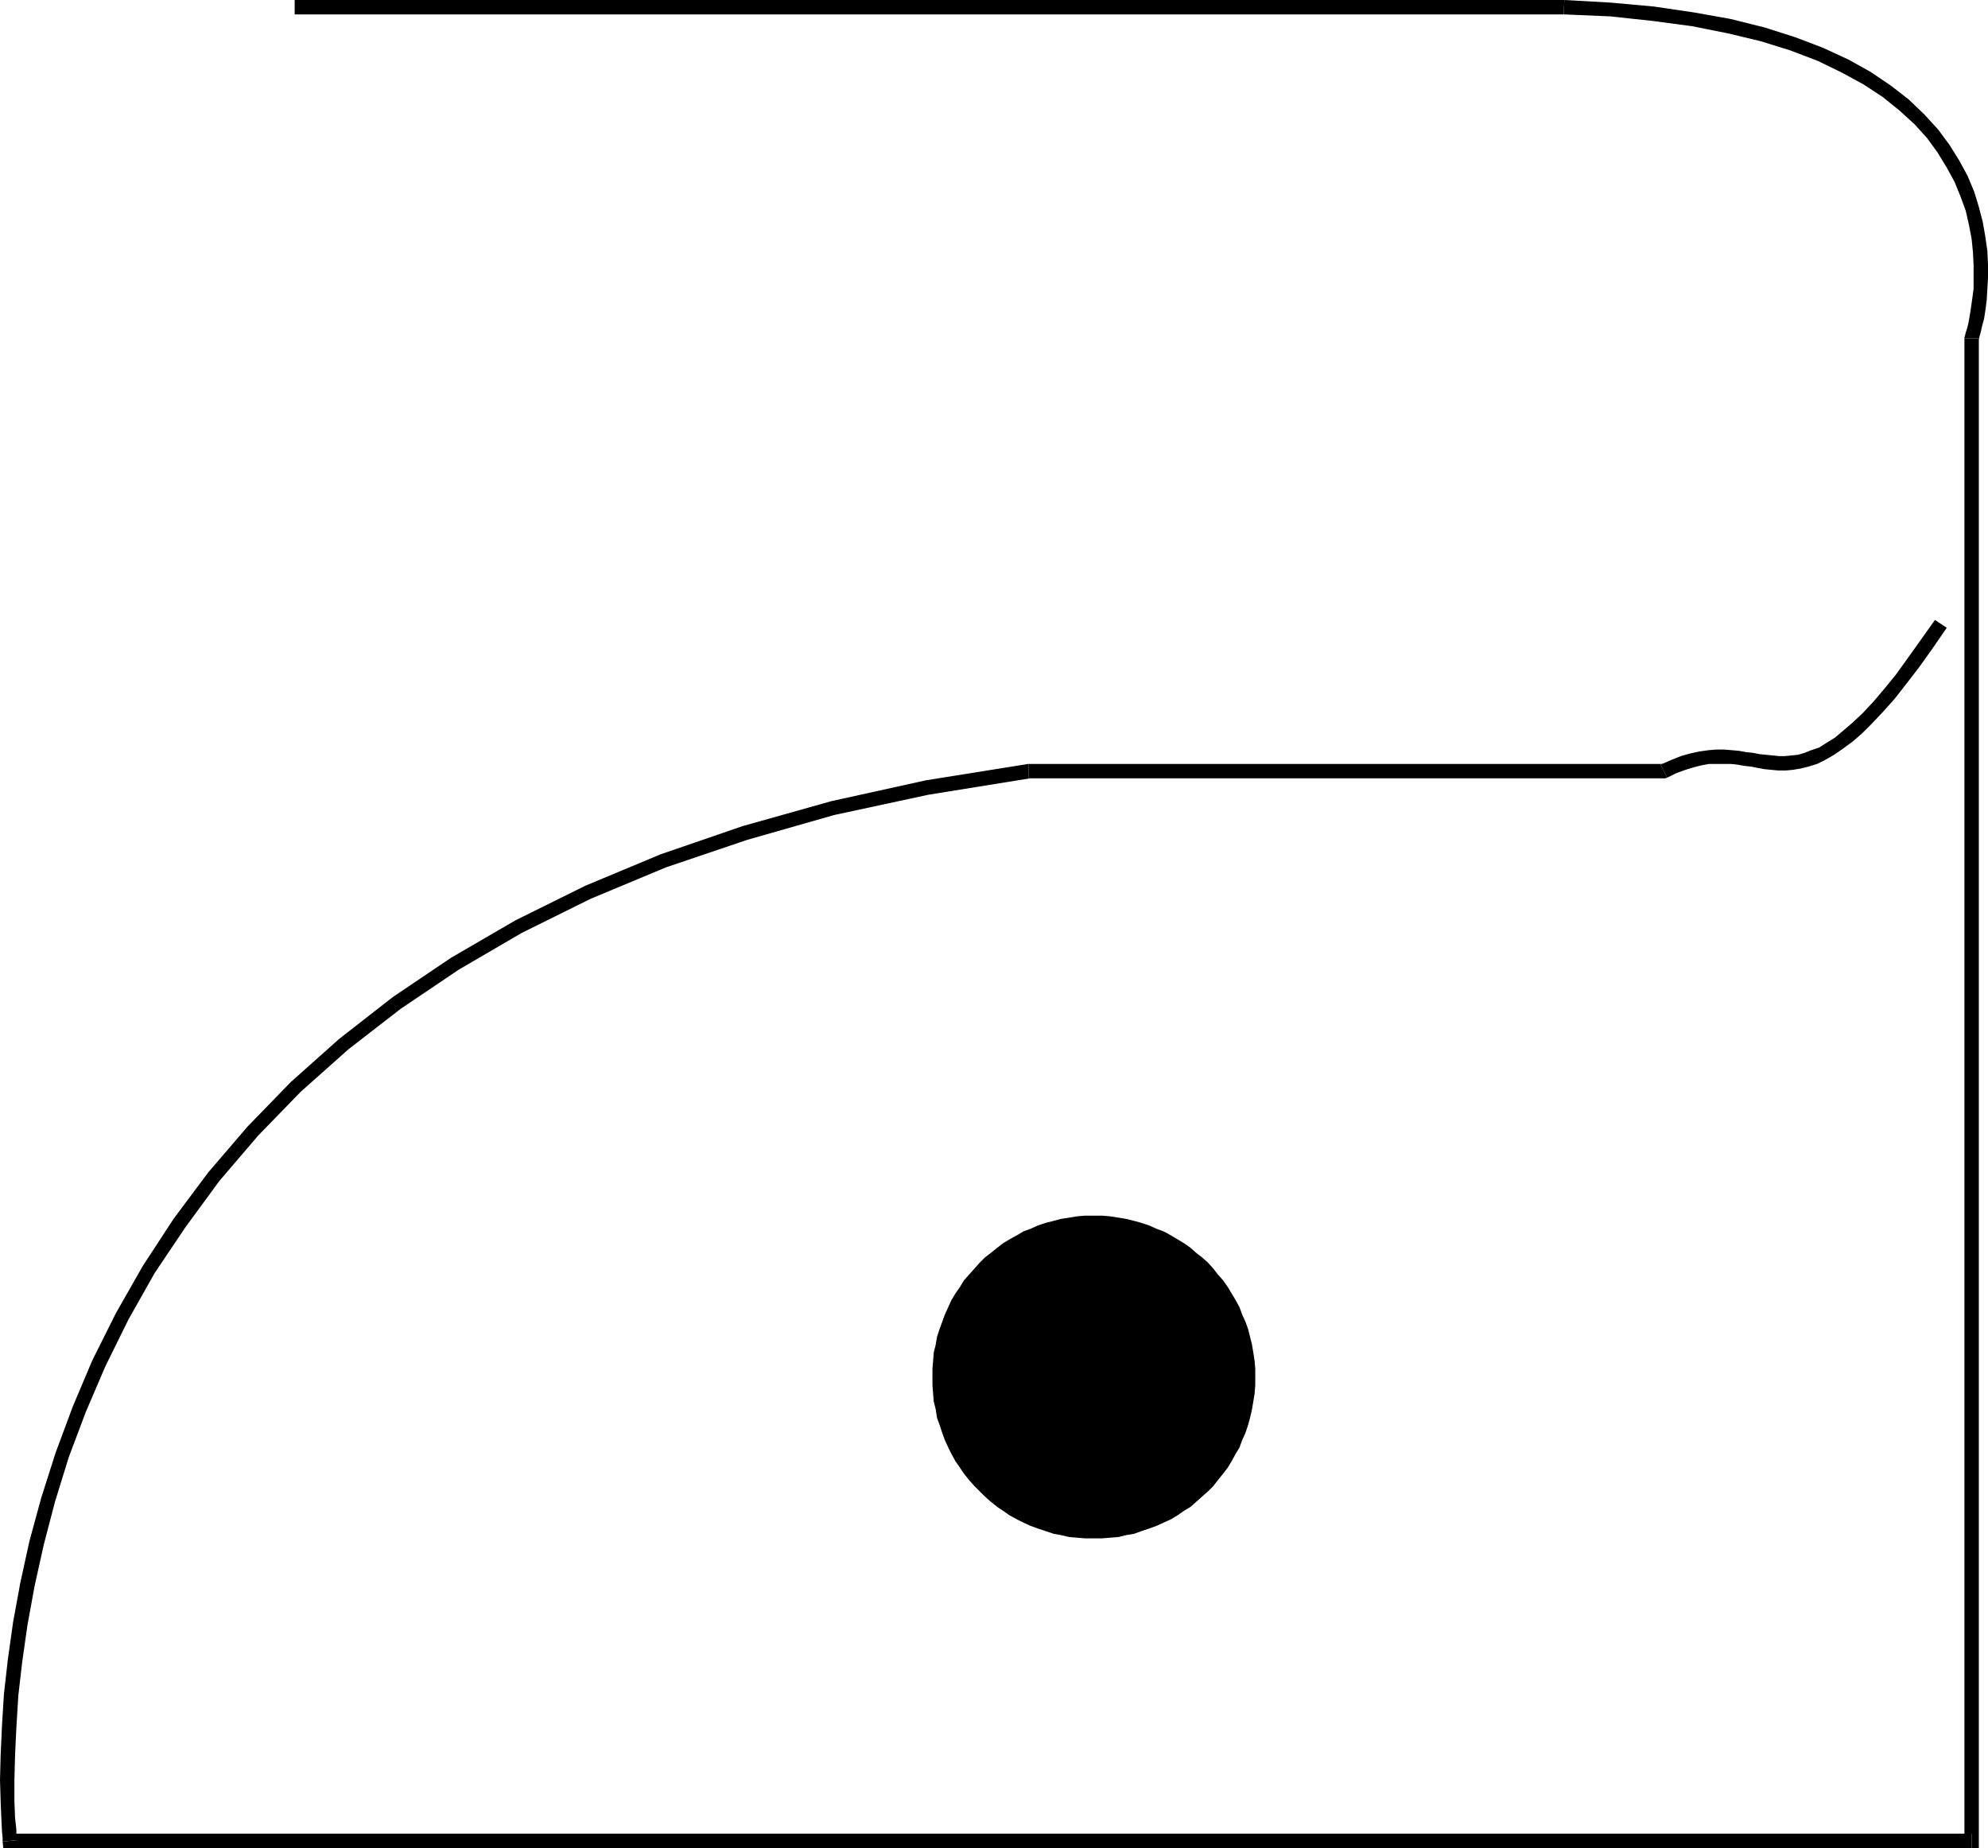 <?xml version="1.0" encoding="UTF-8" standalone="no"?>
<svg
   version="1.0"
   width="129.809mm"
   height="120.671mm"
   id="svg8"
   sodipodi:docname="Garment Tag 02.wmf"
   xmlns:inkscape="http://www.inkscape.org/namespaces/inkscape"
   xmlns:sodipodi="http://sodipodi.sourceforge.net/DTD/sodipodi-0.dtd"
   xmlns="http://www.w3.org/2000/svg"
   xmlns:svg="http://www.w3.org/2000/svg">
  <sodipodi:namedview
     id="namedview8"
     pagecolor="#ffffff"
     bordercolor="#000000"
     borderopacity="0.25"
     inkscape:showpageshadow="2"
     inkscape:pageopacity="0.0"
     inkscape:pagecheckerboard="0"
     inkscape:deskcolor="#d1d1d1"
     inkscape:document-units="mm" />
  <defs
     id="defs1">
    <pattern
       id="WMFhbasepattern"
       patternUnits="userSpaceOnUse"
       width="6"
       height="6"
       x="0"
       y="0" />
  </defs>
  <path
     style="fill:#000000;fill-opacity:1;fill-rule:evenodd;stroke:none"
     d="M 386.062,0 H 385.9 72.72 V 3.554 H 385.9 v 0 L 386.062,0 v 0 h -0.162 z"
     id="path1" />
  <path
     style="fill:#000000;fill-opacity:1;fill-rule:evenodd;stroke:none"
     d="m 488.355,83.526 v 0.485 -0.162 l 0.162,-0.808 0.323,-1.131 0.323,-1.454 0.485,-1.777 0.323,-2.1 0.323,-2.423 0.162,-2.746 0.162,-2.908 v -3.231 l -0.162,-3.393 -0.485,-3.393 -0.646,-3.716 -0.97,-3.716 -1.131,-3.716 -1.616,-3.877 -2.101,-3.877 -2.424,-3.877 -2.747,-3.716 -3.394,-3.716 -3.878,-3.716 -4.363,-3.393 -5.01,-3.393 -5.494,-3.07 -6.302,-2.908 L 443.107,9.209 435.512,6.785 427.108,4.685 418.059,3.07 408.201,1.616 397.536,0.646 386.062,0 l -0.162,3.554 11.474,0.485 10.504,1.131 9.696,1.292 8.888,1.777 8.08,1.939 7.272,2.262 6.787,2.585 5.979,2.908 5.333,2.908 4.686,3.07 4.202,3.393 3.717,3.393 3.07,3.393 2.586,3.554 2.262,3.716 1.939,3.554 1.454,3.554 1.293,3.554 0.808,3.554 0.646,3.393 0.323,3.231 0.162,3.231 v 2.908 2.908 l -0.323,2.423 -0.323,2.262 -0.323,2.1 -0.323,1.777 -0.323,1.292 -0.323,0.969 -0.162,0.646 v 0.162 l -0.162,0.646 0.162,-0.646 -0.162,0.323 v 0.323 z"
     id="path2" />
  <path
     style="fill:#000000;fill-opacity:1;fill-rule:evenodd;stroke:none"
     d="m 486.577,456.079 1.778,-1.777 V 83.526 h -3.555 V 454.302 l 1.778,-1.777 v 3.554 h 1.778 v -1.777 z"
     id="path3" />
  <path
     style="fill:#000000;fill-opacity:1;fill-rule:evenodd;stroke:none"
     d="m 0.646,454.464 1.778,1.616 H 486.577 v -3.554 H 2.424 l 1.778,1.616 -3.555,0.323 0.162,1.616 H 2.424 Z"
     id="path4" />
  <path
     style="fill:#000000;fill-opacity:1;fill-rule:evenodd;stroke:none"
     d="m 253.873,188.539 h -0.162 l -25.21,4.039 -23.432,5.17 -21.816,6.139 -20.2,6.947 -18.584,7.755 -17.291,8.563 -15.837,9.209 -14.382,9.694 -13.251,10.34 -11.958,10.663 -10.666,10.986 -9.696,11.309 -8.565,11.471 -7.595,11.632 -6.626,11.632 -5.818,11.632 -4.848,11.471 -4.202,11.309 -3.555,11.148 -2.909,10.663 -2.262,10.34 -1.778,9.694 -1.293,9.209 -0.97,8.563 -0.485,7.916 -0.323,7.109 L 0,439.277 l 0.162,5.331 0.162,4.039 0.162,3.231 0.162,1.777 v 0.808 l 3.555,-0.323 -0.162,-0.646 v -1.939 l -0.323,-2.908 -0.162,-4.201 v -5.17 l 0.162,-6.139 0.323,-6.785 0.485,-7.916 0.97,-8.401 1.293,-9.047 1.778,-9.694 2.262,-10.178 2.747,-10.501 3.394,-10.986 4.202,-11.148 4.848,-11.309 5.656,-11.471 6.464,-11.471 7.595,-11.309 8.403,-11.471 9.534,-11.148 10.504,-10.824 11.797,-10.501 12.928,-10.017 14.382,-9.694 15.514,-9.047 16.968,-8.401 18.584,-7.755 20.038,-6.785 21.493,-6.139 23.27,-5.008 25.048,-4.039 h -0.323 z"
     id="path5" />
  <path
     style="fill:#000000;fill-opacity:1;fill-rule:evenodd;stroke:none"
     d="m 409.817,188.7 0.808,-0.162 H 253.873 v 3.554 h 156.752 l 0.808,-0.162 -0.808,0.162 h 0.323 l 0.485,-0.162 z"
     id="path6" />
  <path
     style="fill:#000000;fill-opacity:1;fill-rule:evenodd;stroke:none"
     d="m 477.527,152.996 -3.555,5.008 -3.232,4.524 -2.909,4.039 -2.909,3.554 -2.747,3.231 -2.586,2.747 -2.424,2.262 -2.262,1.939 -2.101,1.777 -2.101,1.292 -1.778,1.131 -1.939,0.646 -1.616,0.646 -1.616,0.485 -1.616,0.162 -1.616,0.162 h -1.454 l -1.616,-0.162 -1.616,-0.162 -1.616,-0.162 -1.616,-0.323 -1.616,-0.162 -1.778,-0.323 -1.778,-0.162 -1.939,-0.162 h -1.939 l -1.939,0.162 -2.262,0.323 -2.262,0.485 -2.262,0.646 -2.424,0.969 -2.586,1.131 1.616,3.231 2.262,-1.131 2.262,-0.808 2.101,-0.646 1.939,-0.485 1.778,-0.323 h 1.939 1.778 1.616 l 1.616,0.162 1.778,0.323 1.616,0.162 1.616,0.323 1.778,0.323 1.616,0.162 1.778,0.162 h 1.778 l 1.778,-0.162 1.939,-0.323 1.939,-0.485 2.101,-0.646 1.939,-0.969 2.262,-1.292 2.101,-1.454 2.424,-1.777 2.424,-2.1 2.424,-2.423 2.747,-2.908 2.747,-3.07 2.909,-3.716 3.232,-4.201 3.232,-4.524 3.555,-5.17 z"
     id="path7" />
  <path
     style="fill:#000000;fill-opacity:1;fill-rule:evenodd;stroke:none"
     d="m 230.118,339.919 v -2.1 l 0.162,-1.939 0.162,-2.1 0.485,-1.939 0.323,-1.939 0.646,-1.939 0.646,-1.777 0.646,-1.777 0.808,-1.777 0.808,-1.777 0.97,-1.616 1.131,-1.616 0.97,-1.616 1.293,-1.454 1.293,-1.454 1.293,-1.454 1.293,-1.292 1.454,-1.131 1.616,-1.292 1.454,-1.131 1.616,-0.969 1.778,-0.969 1.616,-0.969 1.778,-0.646 1.778,-0.808 1.939,-0.646 1.939,-0.485 1.778,-0.485 2.101,-0.323 1.939,-0.323 1.939,-0.162 h 2.101 2.101 l 1.939,0.162 2.101,0.323 1.939,0.323 1.939,0.485 1.778,0.485 1.939,0.646 1.778,0.808 1.778,0.646 1.778,0.969 1.616,0.969 1.616,0.969 1.616,1.131 1.454,1.292 1.454,1.131 1.454,1.292 1.293,1.454 1.131,1.454 1.293,1.454 1.131,1.616 0.97,1.616 0.97,1.616 0.97,1.777 0.646,1.777 0.808,1.777 0.646,1.777 0.485,1.939 0.485,1.939 0.323,1.939 0.323,2.1 0.162,1.939 v 2.1 1.939 l -0.162,2.1 -0.323,1.939 -0.323,1.939 -0.485,2.1 -0.485,1.777 -0.646,1.939 -0.808,1.777 -0.646,1.777 -0.97,1.616 -0.97,1.777 -0.97,1.616 -1.131,1.454 -1.293,1.616 -1.131,1.454 -1.293,1.292 -1.454,1.292 -1.454,1.292 -1.454,1.292 -1.616,0.969 -1.616,1.131 -1.616,0.969 -1.778,0.808 -1.778,0.808 -1.778,0.646 -1.939,0.646 -1.778,0.646 -1.939,0.323 -1.939,0.485 -2.101,0.162 -1.939,0.162 h -2.101 -2.101 l -1.939,-0.162 -1.939,-0.162 -2.101,-0.485 -1.778,-0.323 -1.939,-0.646 -1.939,-0.646 -1.778,-0.646 -1.778,-0.808 -1.616,-0.808 -1.778,-0.969 -1.616,-1.131 -1.454,-0.969 -1.616,-1.292 -1.454,-1.292 -1.293,-1.292 -1.293,-1.292 -1.293,-1.454 -1.293,-1.616 -0.97,-1.454 -1.131,-1.616 -0.97,-1.777 -0.808,-1.616 -0.808,-1.777 -0.646,-1.777 -0.646,-1.939 -0.646,-1.777 -0.323,-2.1 -0.485,-1.939 -0.162,-1.939 -0.162,-2.1 z"
     id="path8" />
</svg>
